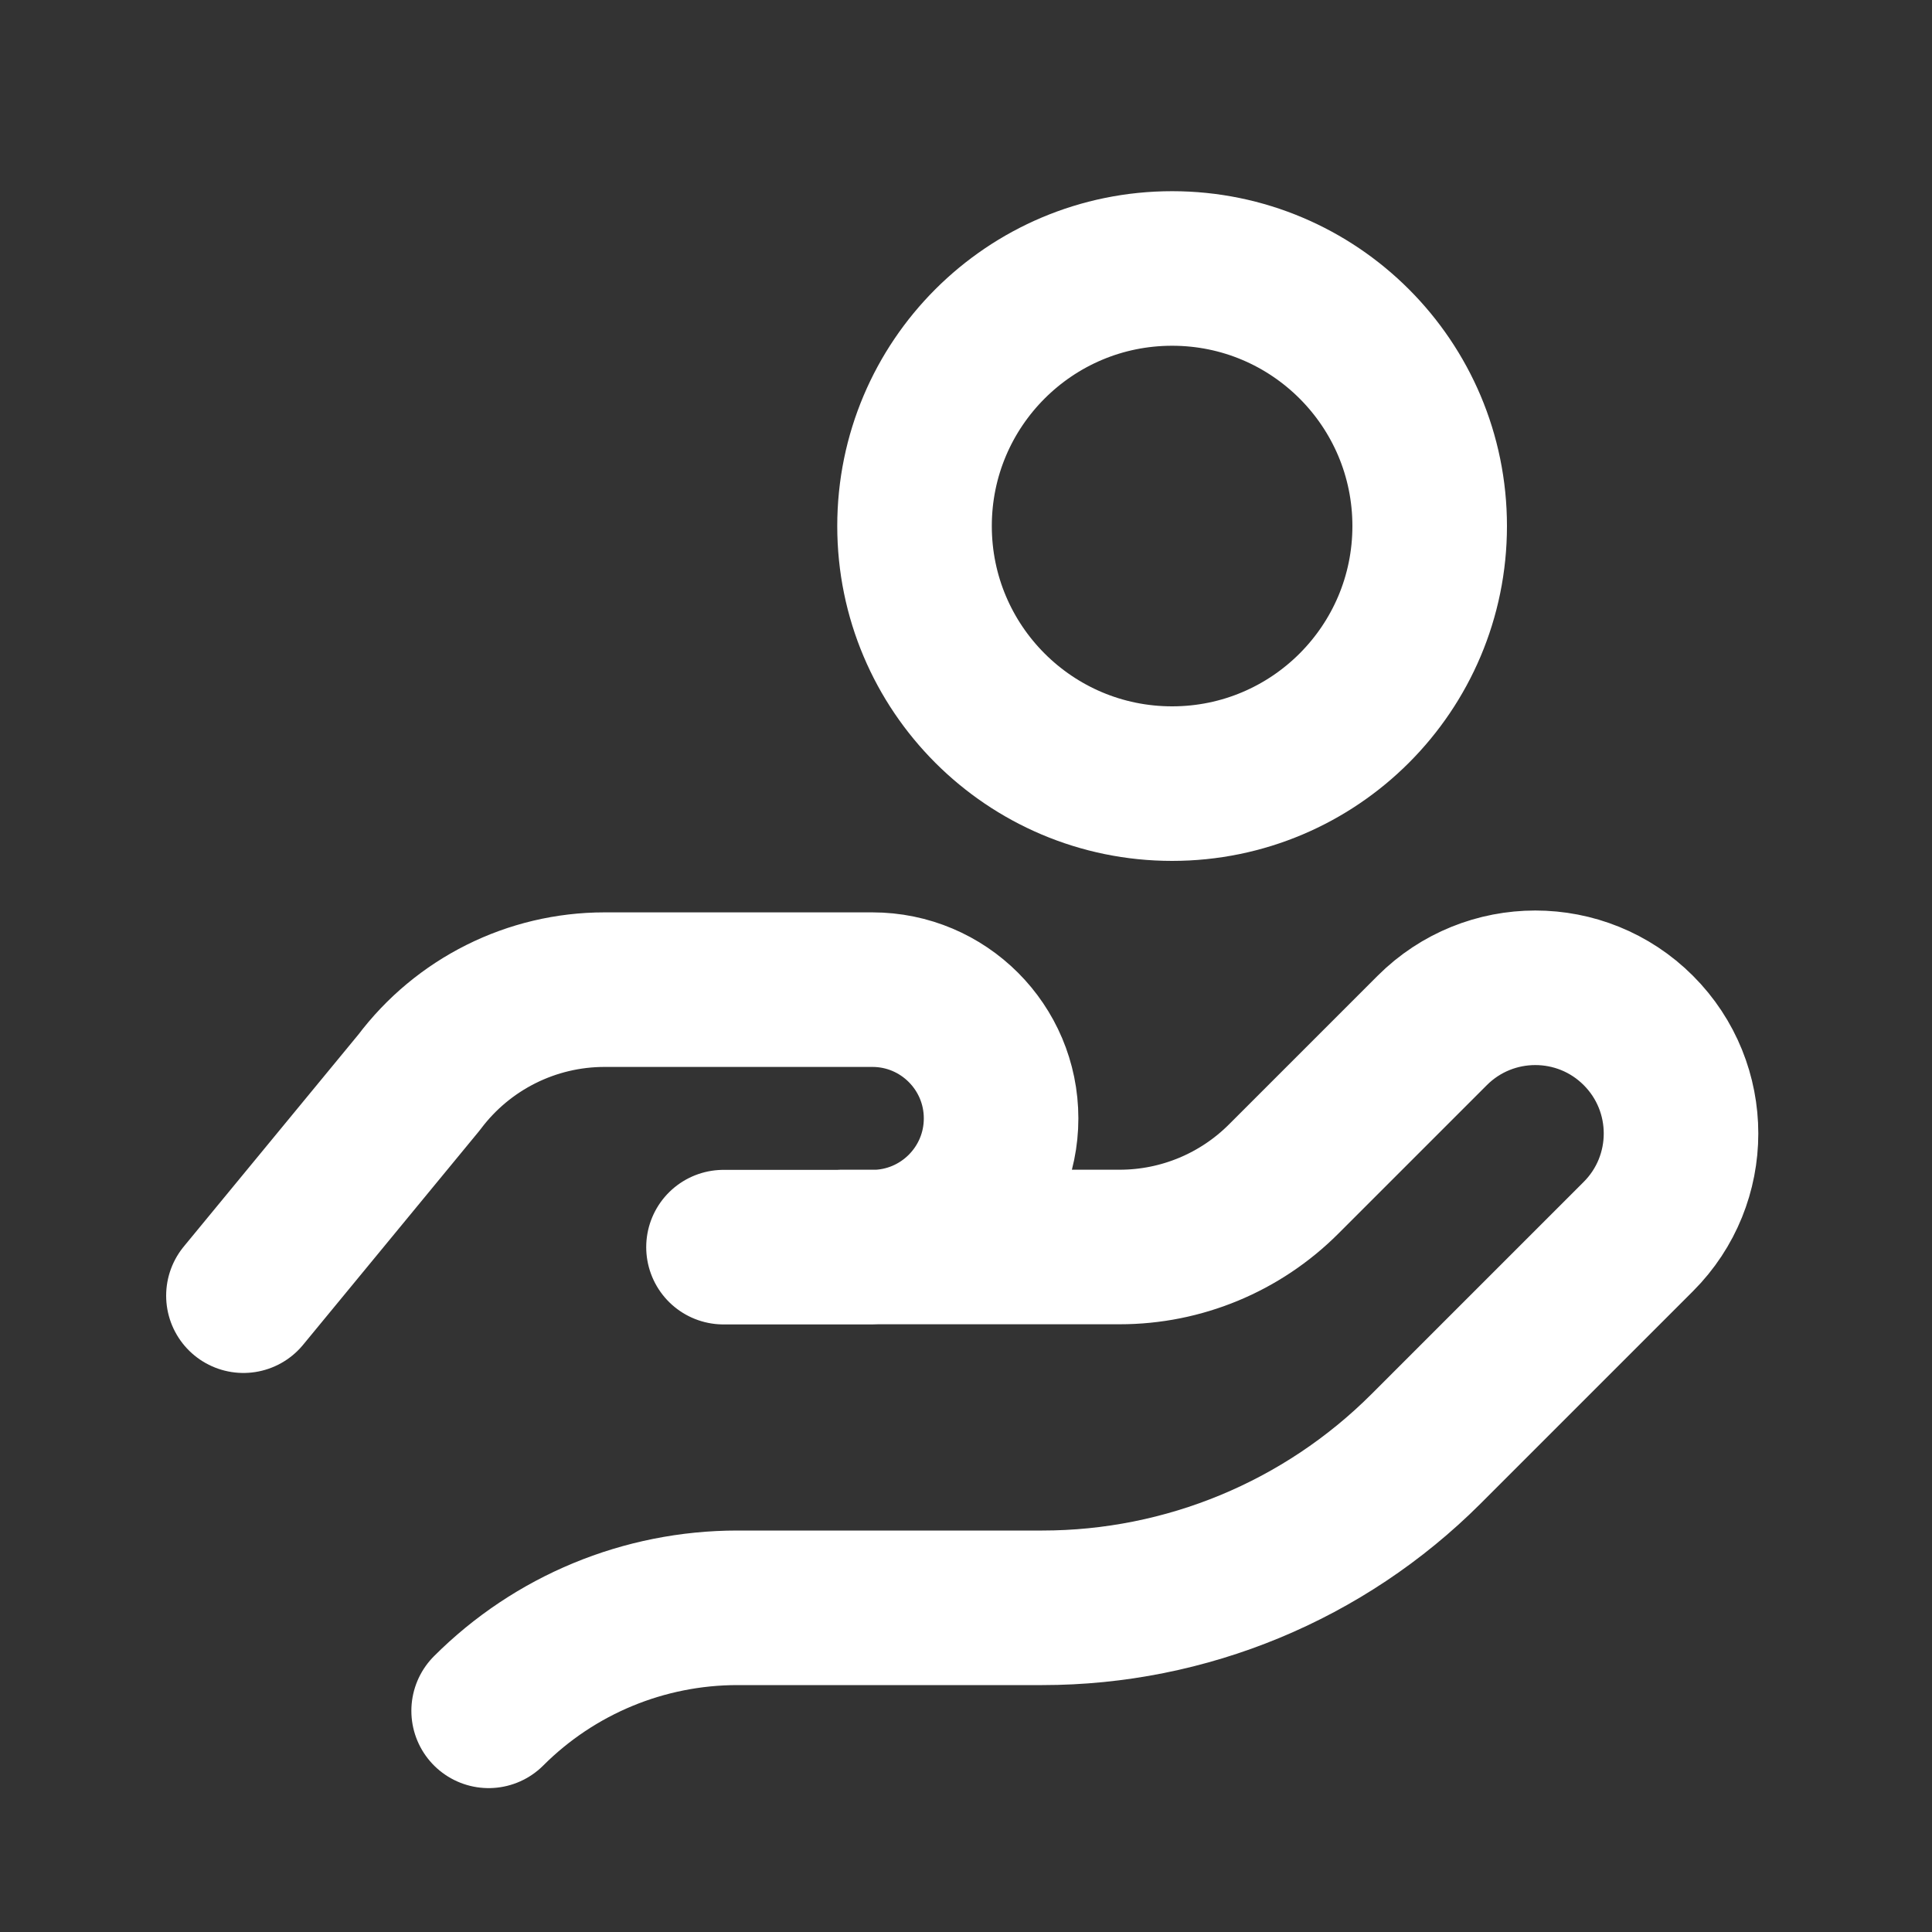 <svg width="25" height="25" viewBox="0 0 25 25" fill="none" xmlns="http://www.w3.org/2000/svg">
<rect x="0" y="0" width="25" height="25" fill="#333333" stroke="none"/>
<path d="M6.323 22.138C7.177 21.284 8.335 20.805 9.542 20.805H13.487C15.349 20.805 17.135 20.065 18.452 18.749L21.2 16.001C21.936 15.265 21.937 14.071 21.2 13.334C20.464 12.598 19.27 12.598 18.533 13.334L16.61 15.257C16.047 15.82 15.284 16.136 14.489 16.136H10.894M9.362 16.138H11.288C12.208 16.138 12.954 15.392 12.954 14.472C12.954 13.552 12.208 12.806 11.288 12.806H7.823C6.879 12.806 5.991 13.25 5.424 14.005L3.15 16.766M18.5 6.807C18.5 8.647 17.008 10.14 15.167 10.14C13.326 10.14 11.834 8.647 11.834 6.807C11.834 4.966 13.326 3.474 15.167 3.474C17.008 3.474 18.5 4.966 18.5 6.807Z" stroke="white" stroke-width="2" stroke-miterlimit="10" stroke-linecap="round" stroke-linejoin="round"/>
</svg>
